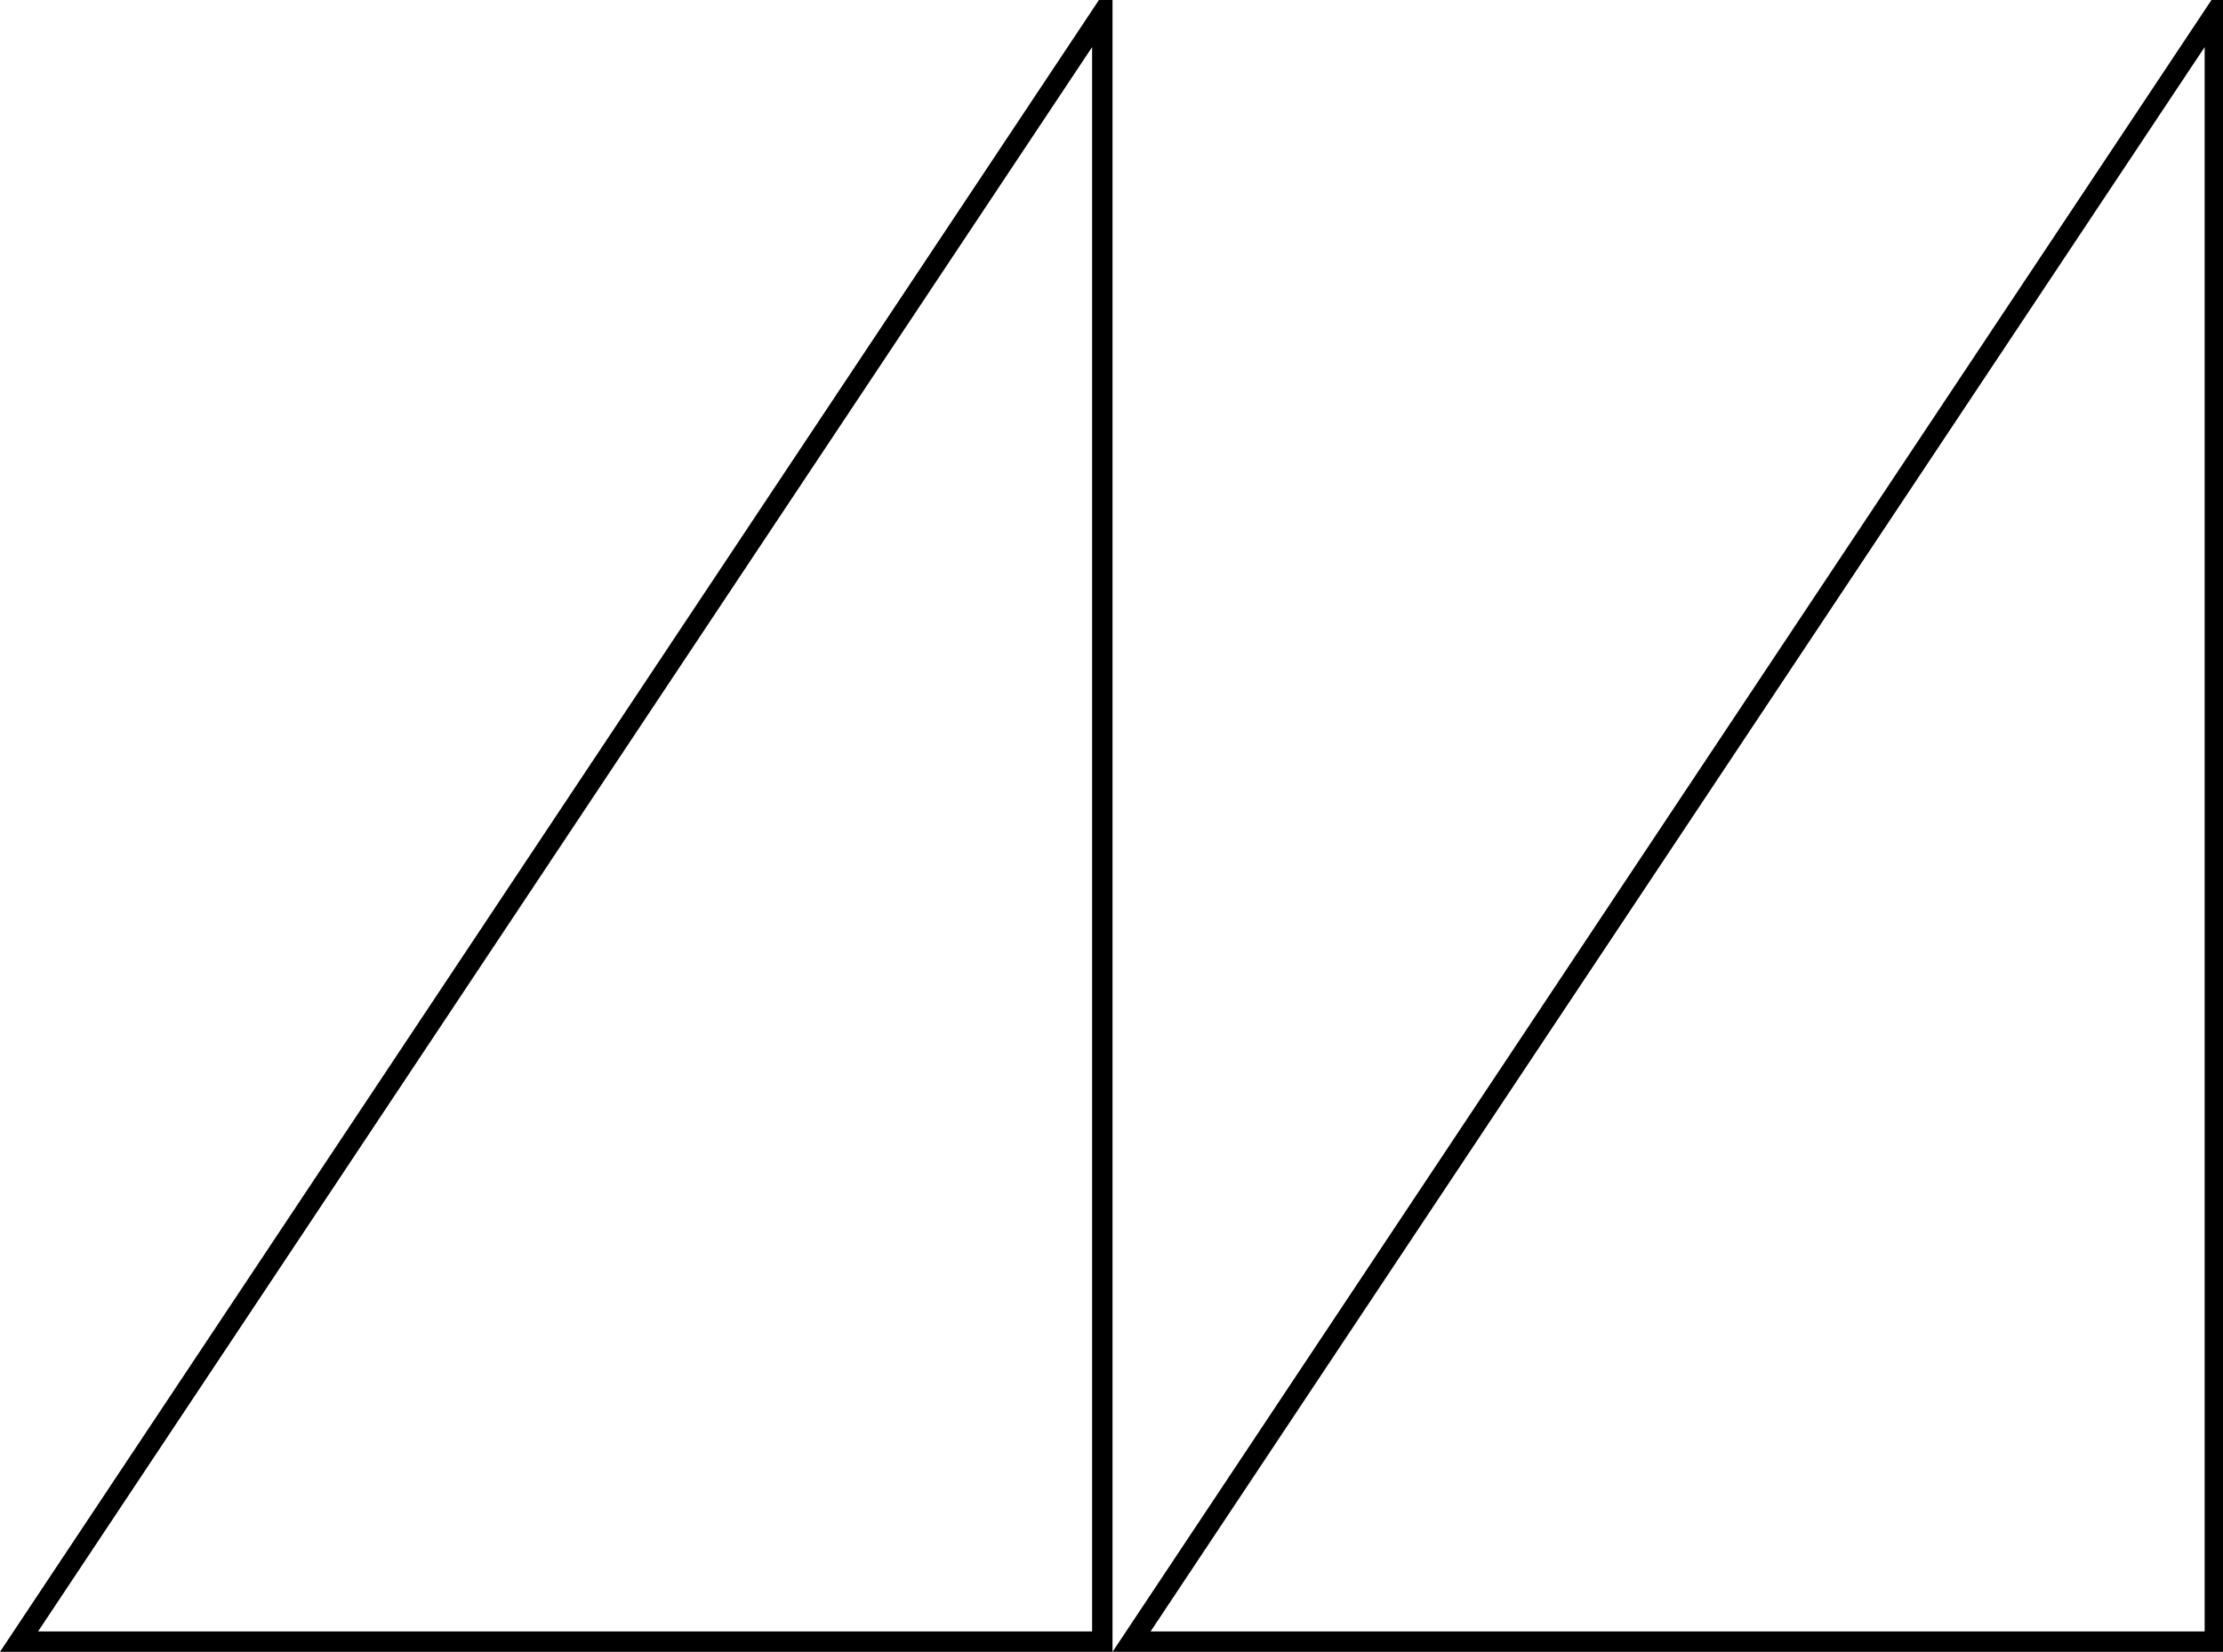 <?xml version="1.0" encoding="UTF-8"?> <svg xmlns="http://www.w3.org/2000/svg" width="218" height="162" viewBox="0 0 218 162" fill="none"> <path d="M1.866 161L108.099 1.309V161H1.866Z" stroke="black" stroke-width="2"></path> <path d="M110.968 161L217.201 1.309V161H110.968Z" stroke="black" stroke-width="2"></path> </svg> 